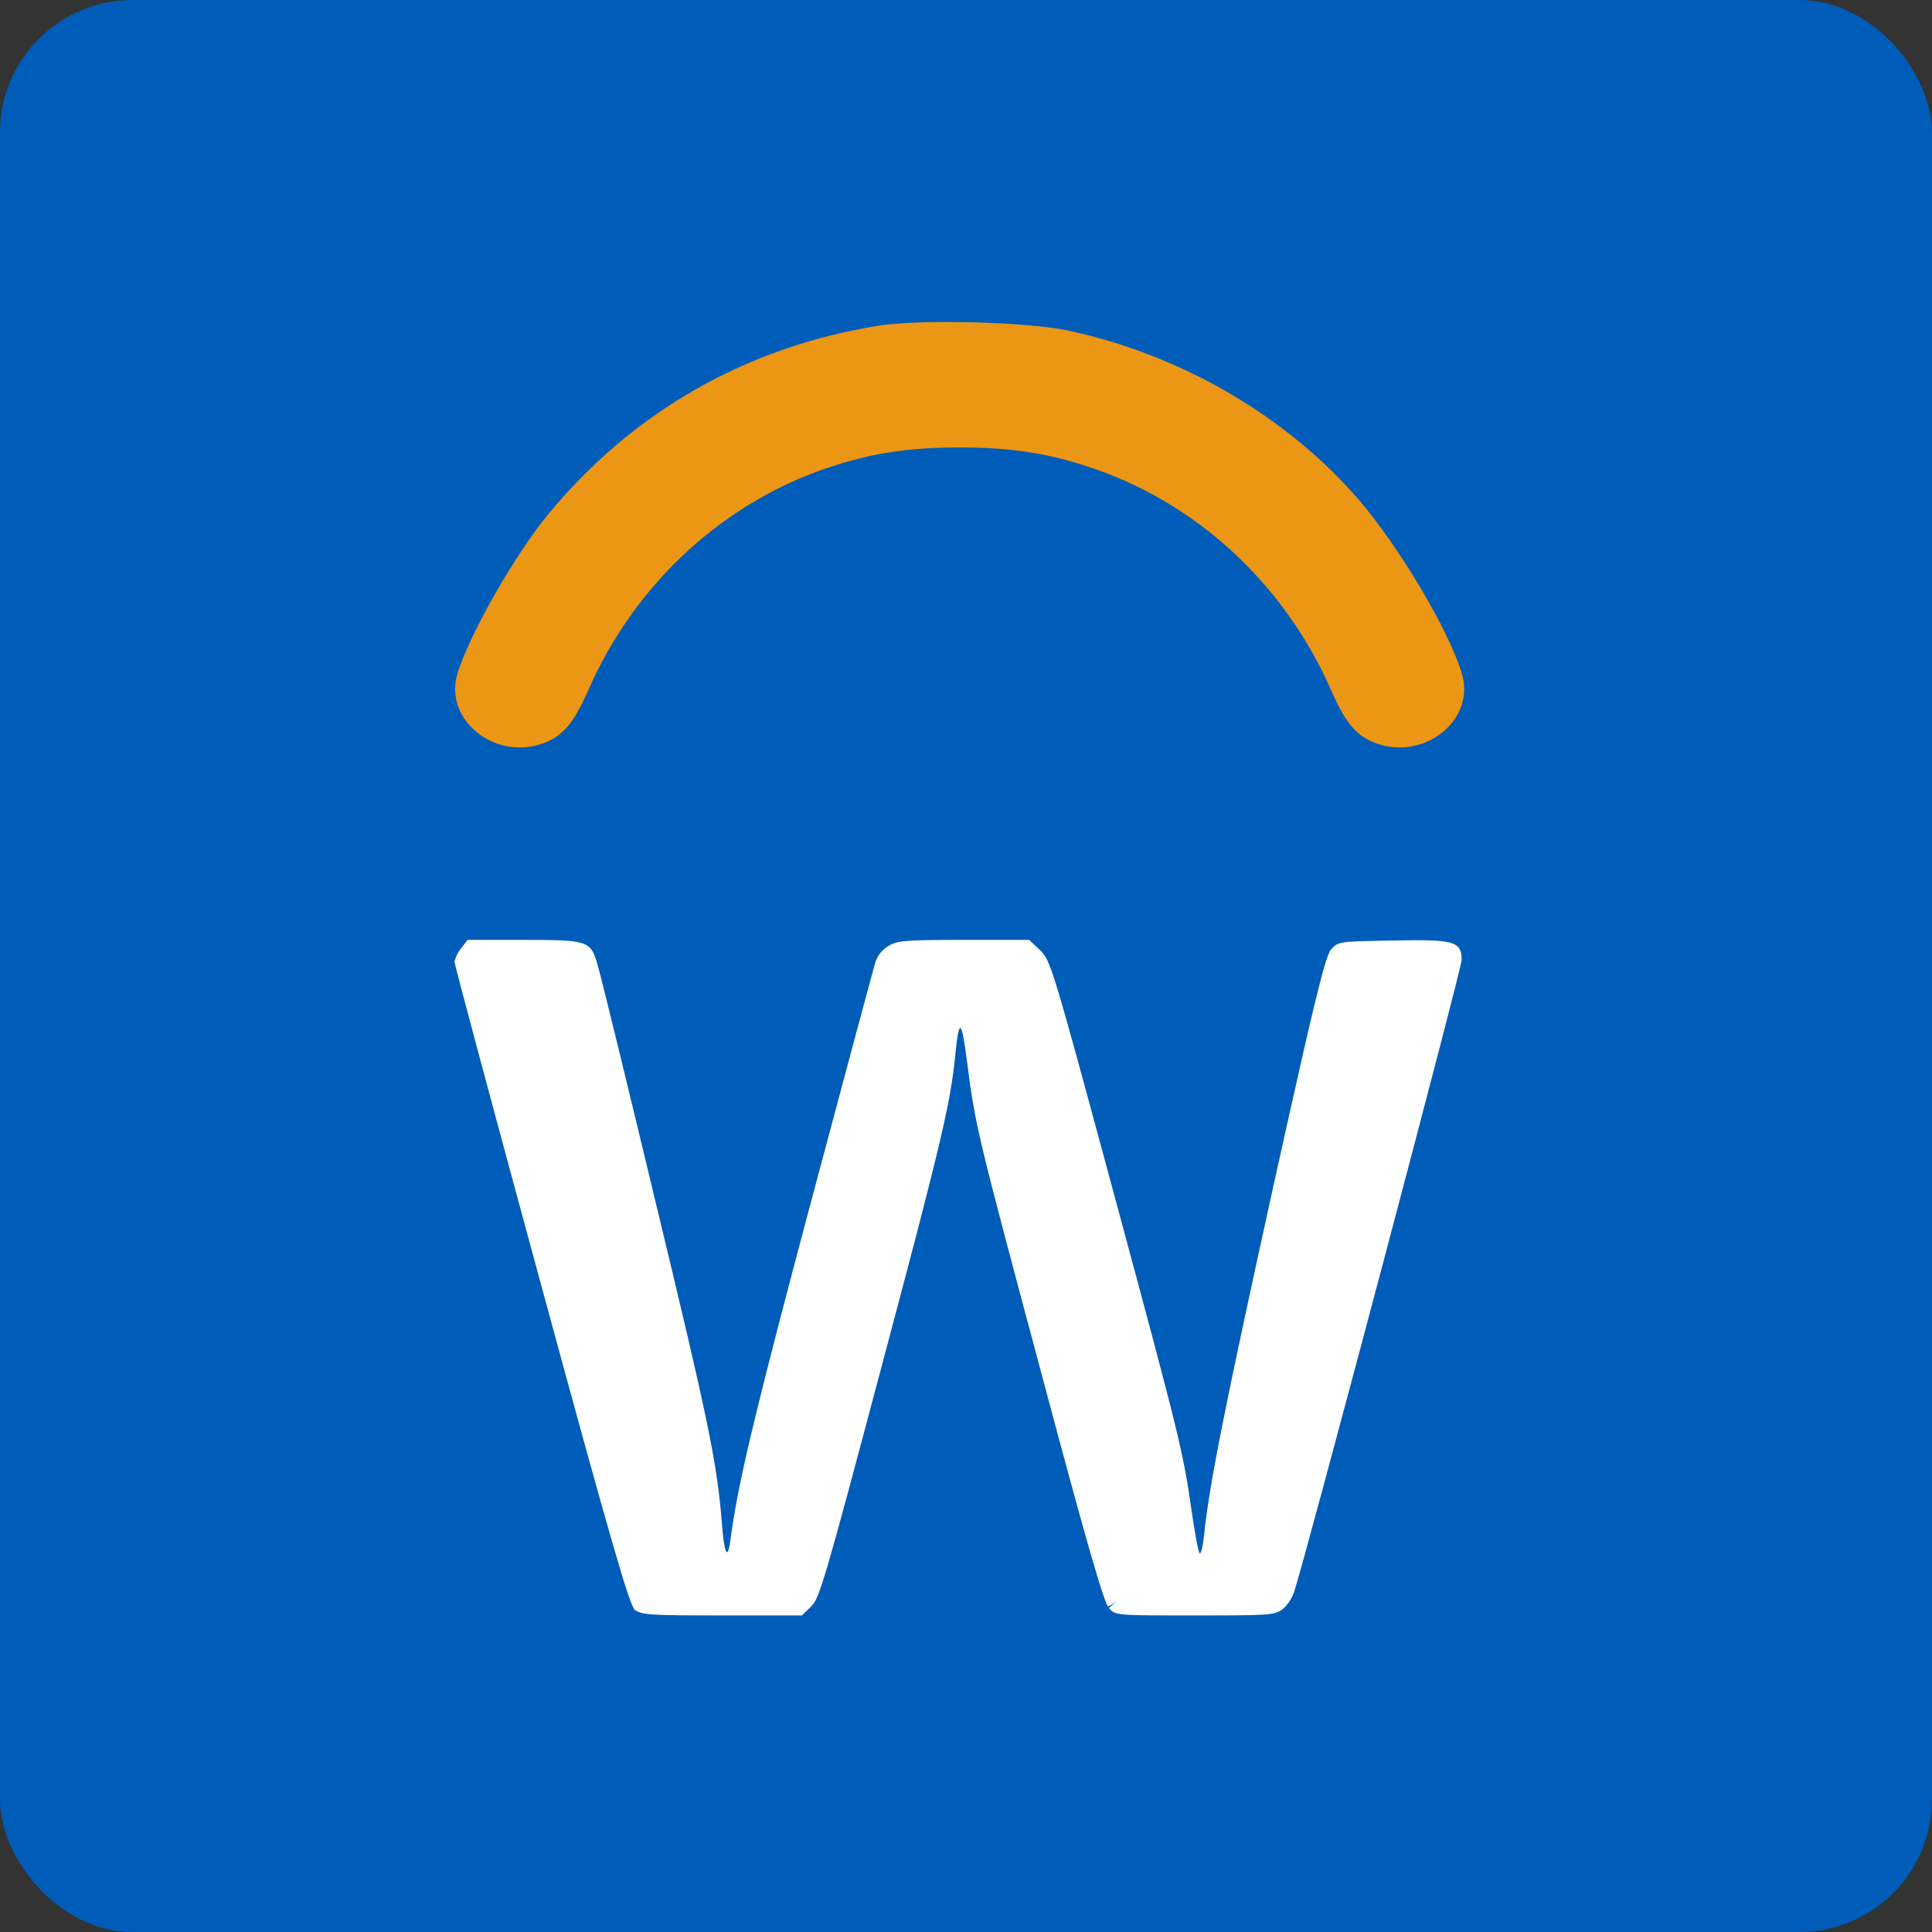 <svg width="102" height="102" viewBox="0 0 102 102" fill="none" xmlns="http://www.w3.org/2000/svg">
<rect x="0" y="0" width="102" height="102" fill="#333333" stroke="none"/>
<rect width="102" height="102" rx="7" fill="#005CB9"/>
<path d="M72.605 38.683C73.732 39.193 74.933 38.964 75.767 38.33C76.597 37.698 77.021 36.703 76.689 35.657V35.655C76.339 34.544 75.542 32.933 74.557 31.277C73.575 29.627 72.429 27.969 71.402 26.763C67.694 22.434 62.192 19.206 56.31 17.944H56.31C55.275 17.721 53.344 17.567 51.371 17.517C49.398 17.467 47.455 17.524 46.397 17.699H46.395C39.564 18.813 33.723 22.151 29.351 27.44C28.5 28.468 27.491 29.997 26.605 31.544C25.828 32.9 25.163 34.242 24.785 35.249L24.641 35.659C24.309 36.704 24.734 37.699 25.564 38.33C26.396 38.963 27.599 39.193 28.726 38.683C29.433 38.363 29.919 37.793 30.59 36.255L30.591 36.255C33.147 30.411 38.039 25.941 43.981 24.079V24.078C46.153 23.394 48.089 23.122 50.665 23.122C53.242 23.122 55.177 23.394 57.349 24.078L57.348 24.079C63.291 25.94 68.184 30.41 70.74 36.255V36.255C71.411 37.793 71.897 38.363 72.605 38.683Z" fill="#EC9615" stroke="#EC9615"/>
<path d="M38.1 84.788H42.132L42.47 84.462L42.477 84.454C42.517 84.417 42.584 84.348 42.706 84.056C42.831 83.755 42.996 83.261 43.247 82.406C43.747 80.701 44.566 77.638 46.066 71.993V71.993C49.221 60.157 49.691 58.138 49.935 55.656C49.986 55.151 50.033 54.759 50.083 54.497C50.106 54.375 50.138 54.241 50.185 54.133C50.205 54.09 50.259 53.973 50.378 53.884C50.448 53.832 50.553 53.781 50.687 53.779C50.82 53.777 50.927 53.824 50.998 53.873C51.119 53.958 51.178 54.073 51.198 54.116C51.227 54.174 51.249 54.236 51.266 54.291C51.3 54.403 51.33 54.544 51.36 54.703C51.421 55.027 51.487 55.486 51.562 56.075C51.99 59.384 52.097 59.797 55.517 72.576V72.576C56.675 76.918 57.486 79.897 58.041 81.823C58.319 82.787 58.53 83.481 58.688 83.948C58.766 84.182 58.83 84.351 58.878 84.465C58.902 84.523 58.92 84.559 58.932 84.58C58.945 84.605 58.941 84.593 58.919 84.568L58.928 84.578C59.005 84.667 59.013 84.666 59.026 84.672C59.062 84.689 59.16 84.72 59.434 84.743C59.982 84.788 61.002 84.788 63.083 84.788C65.076 84.788 66.112 84.784 66.702 84.742C66.996 84.721 67.143 84.692 67.228 84.664C67.296 84.643 67.334 84.62 67.406 84.563L67.408 84.562C67.469 84.514 67.56 84.414 67.652 84.278C67.742 84.145 67.808 84.013 67.841 83.918V83.917C68.168 82.91 70.376 74.697 72.509 66.652C73.573 62.636 74.616 58.67 75.394 55.68C75.782 54.185 76.105 52.935 76.329 52.045C76.441 51.6 76.529 51.247 76.588 50.998C76.618 50.874 76.64 50.779 76.654 50.712C76.659 50.689 76.662 50.67 76.665 50.657C76.663 50.443 76.639 50.371 76.625 50.346C76.622 50.34 76.617 50.333 76.598 50.32C76.574 50.304 76.527 50.279 76.436 50.253C76.245 50.2 75.941 50.163 75.449 50.148C74.965 50.133 74.335 50.138 73.51 50.155H73.509C72.069 50.18 71.398 50.193 71.031 50.247C70.862 50.273 70.81 50.3 70.793 50.311C70.77 50.325 70.746 50.347 70.648 50.461L70.647 50.464L70.652 50.457C70.651 50.46 70.633 50.49 70.601 50.568C70.56 50.665 70.509 50.808 70.445 51.015C70.319 51.428 70.152 52.059 69.923 52.998C69.58 54.406 69.104 56.49 68.423 59.542L67.672 62.93C65.153 74.376 64.328 78.508 64.064 81.121L64.064 81.128L64.005 81.554C63.983 81.685 63.96 81.803 63.935 81.902C63.913 81.992 63.881 82.104 63.834 82.197C63.818 82.229 63.76 82.342 63.637 82.424C63.563 82.474 63.443 82.525 63.294 82.509C63.146 82.493 63.04 82.419 62.98 82.359C62.906 82.285 62.871 82.204 62.863 82.186C62.848 82.152 62.837 82.12 62.828 82.093C62.81 82.039 62.793 81.975 62.777 81.909C62.745 81.776 62.709 81.6 62.671 81.397C62.594 80.989 62.506 80.449 62.422 79.878V79.875C61.977 76.746 61.804 76.031 58.284 63.002C56.683 57.072 55.86 54.037 55.367 52.415C55.12 51.601 54.963 51.171 54.842 50.916C54.735 50.692 54.664 50.619 54.558 50.519L54.135 50.121H50.884C49.309 50.121 48.454 50.13 47.932 50.174C47.44 50.215 47.305 50.283 47.148 50.38H47.147C46.909 50.527 46.75 50.738 46.665 51.04L46.664 51.042L45.581 55.054C44.959 57.371 44.125 60.482 43.233 63.833C40.512 74.046 39.56 77.965 39.14 80.785L39.062 81.337C39.026 81.625 38.98 81.878 38.914 82.045C38.896 82.09 38.867 82.154 38.82 82.217C38.78 82.271 38.675 82.396 38.487 82.434C38.267 82.478 38.1 82.376 38.016 82.297C37.94 82.226 37.898 82.147 37.877 82.103C37.798 81.939 37.75 81.686 37.713 81.429C37.672 81.147 37.635 80.778 37.602 80.329C37.355 77.293 36.9 75.068 34.164 63.74V63.739C32.611 57.257 31.233 51.618 31.089 51.154L31.087 51.145L31.084 51.136C30.989 50.786 30.928 50.6 30.855 50.477C30.802 50.39 30.742 50.331 30.593 50.279C30.413 50.216 30.127 50.172 29.635 50.148C29.15 50.124 28.512 50.121 27.65 50.121H24.93L24.746 50.36L24.74 50.368C24.665 50.462 24.598 50.571 24.552 50.668C24.531 50.712 24.515 50.749 24.507 50.776C24.508 50.78 24.51 50.785 24.511 50.789C24.526 50.852 24.548 50.944 24.578 51.065C24.639 51.306 24.729 51.653 24.846 52.096C25.078 52.982 25.416 54.247 25.831 55.796C26.247 57.346 26.741 59.18 27.288 61.205L29.065 67.757C30.907 74.533 32.069 78.746 32.806 81.293C33.174 82.568 33.434 83.419 33.618 83.963C33.711 84.236 33.781 84.422 33.833 84.542C33.851 84.583 33.865 84.612 33.875 84.632C33.933 84.663 34.083 84.71 34.541 84.74C35.154 84.78 36.201 84.788 38.1 84.788Z" fill="white" stroke="white"/>
</svg>

